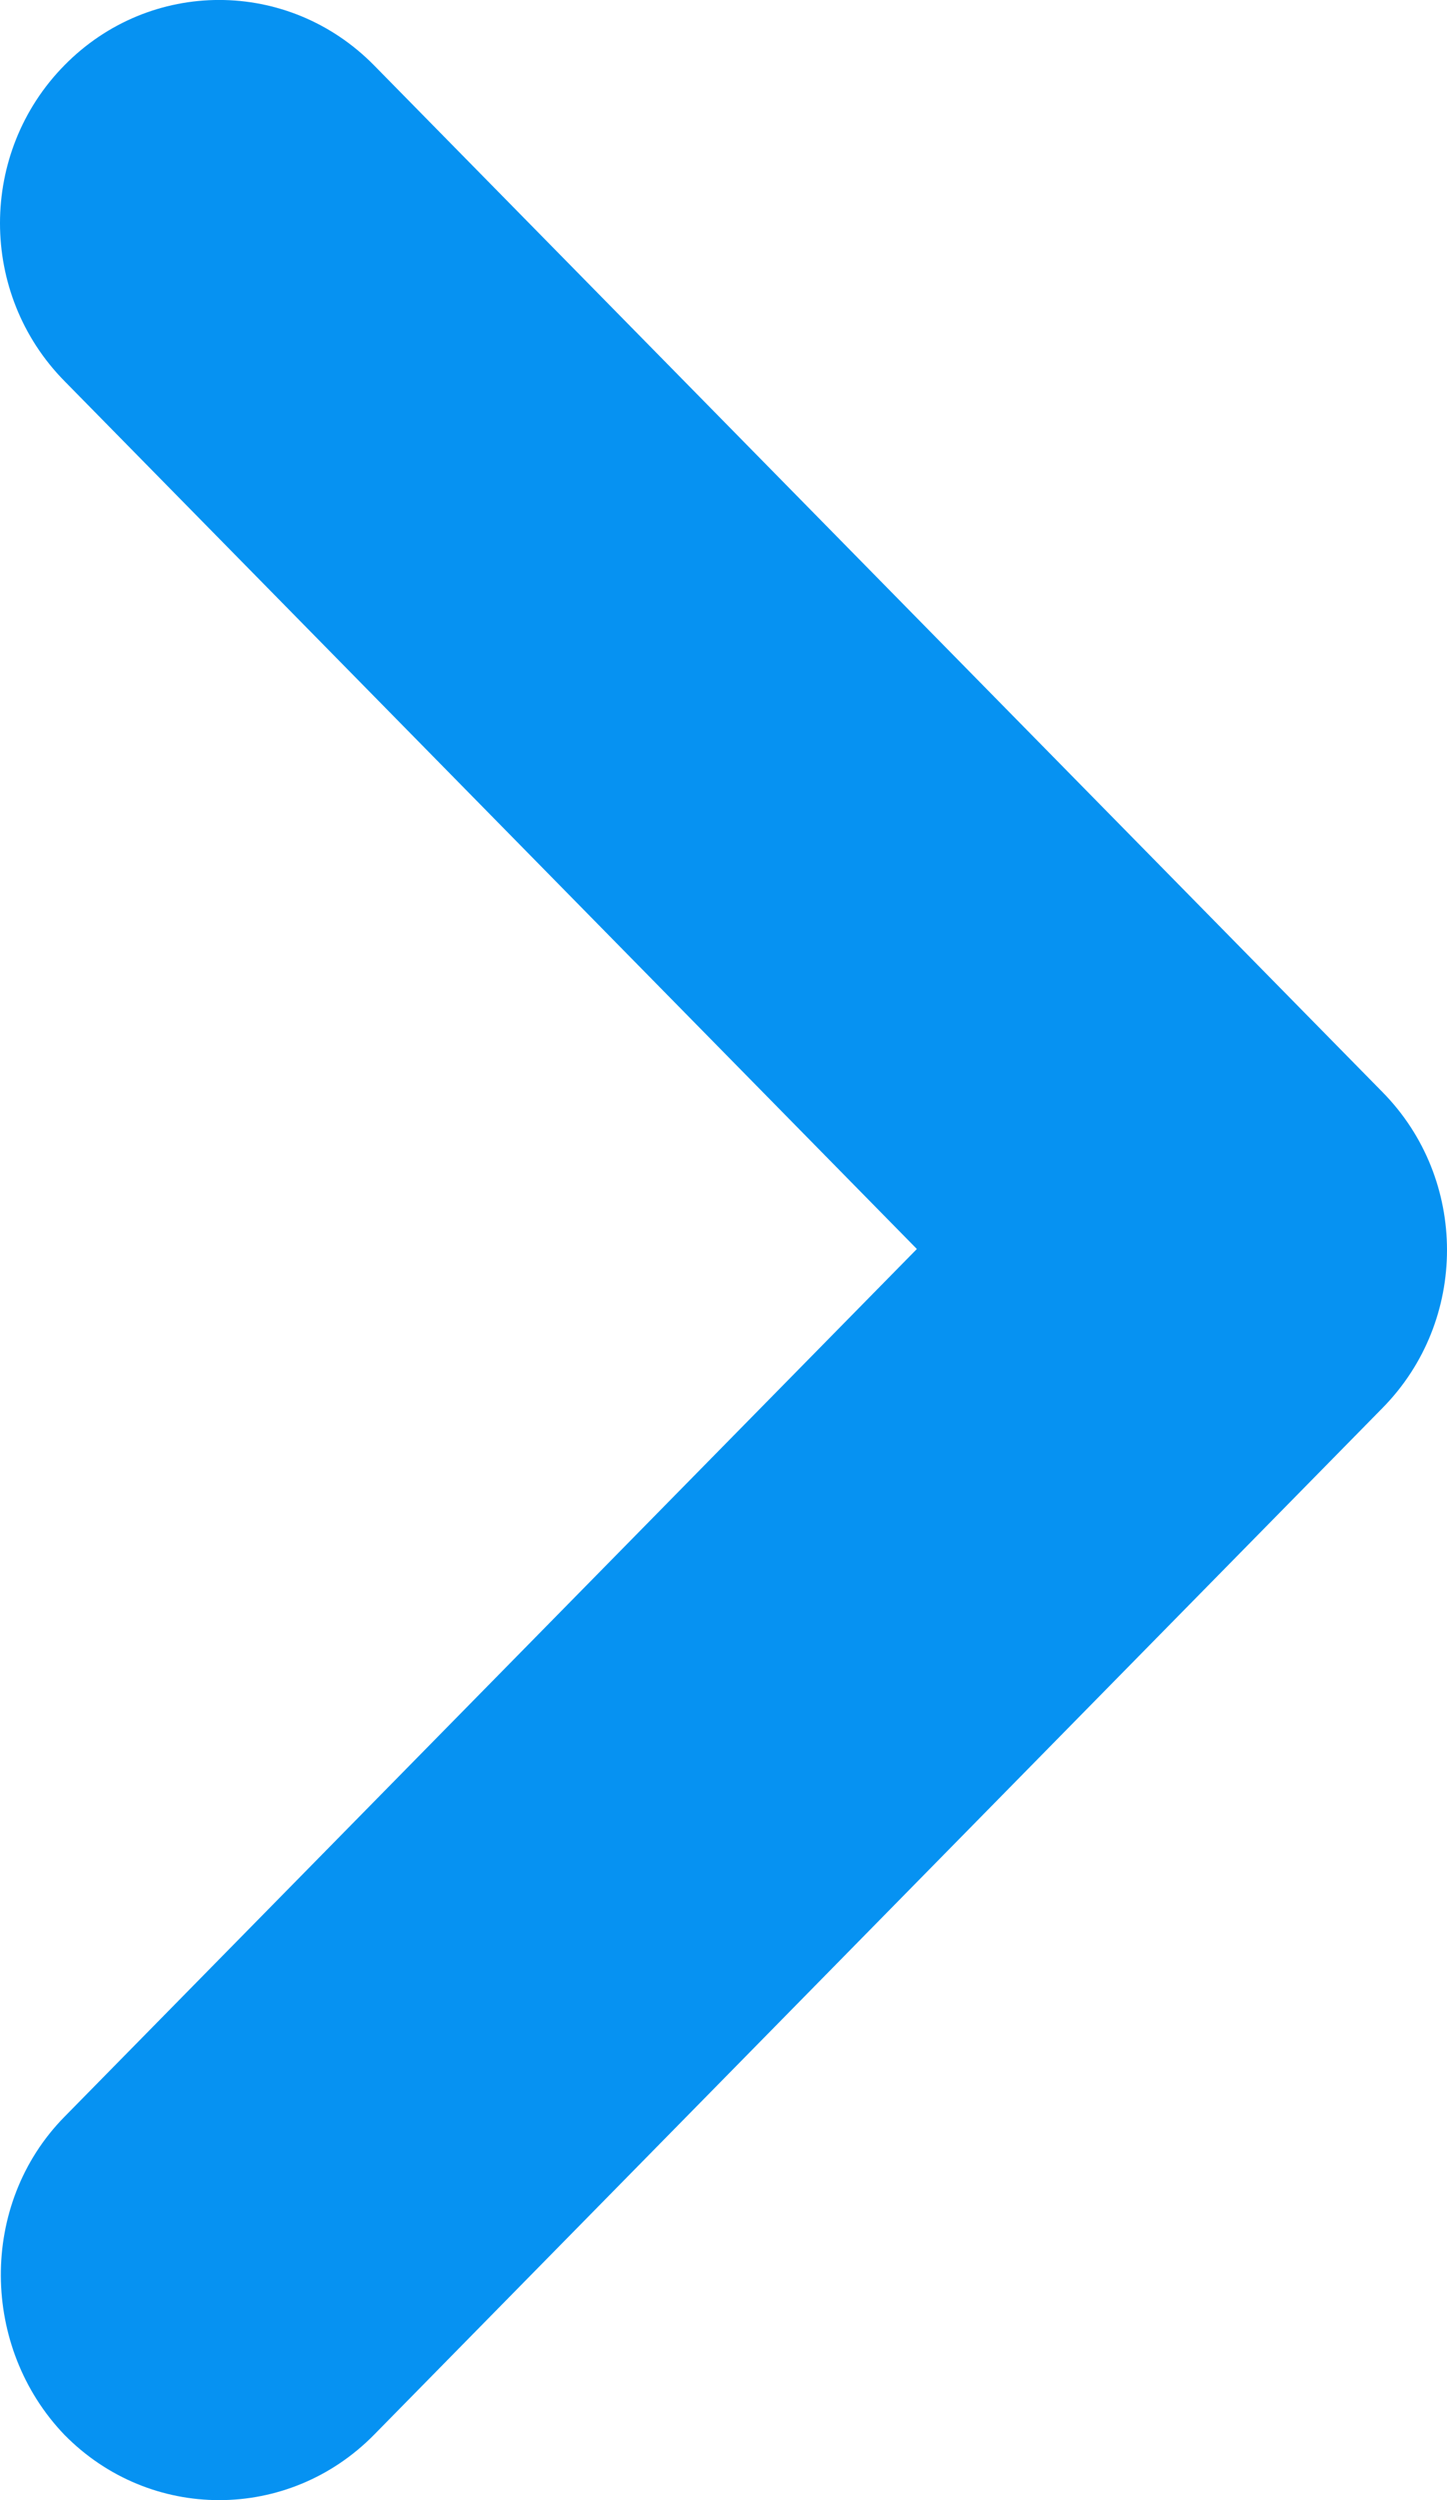 <svg width="11" height="19" viewBox="0 0 11 19" fill="none" xmlns="http://www.w3.org/2000/svg">
<path d="M0.489 16.088L6.97 9.492L0.489 2.895C-0.163 2.232 -0.163 1.16 0.489 0.497C1.14 -0.166 2.192 -0.166 2.844 0.497L10.511 8.301C11.163 8.964 11.163 10.036 10.511 10.699L2.844 18.503C2.192 19.166 1.14 19.166 0.489 18.503C-0.146 17.84 -0.163 16.752 0.489 16.088Z" fill="#0692F2"/>
</svg>
